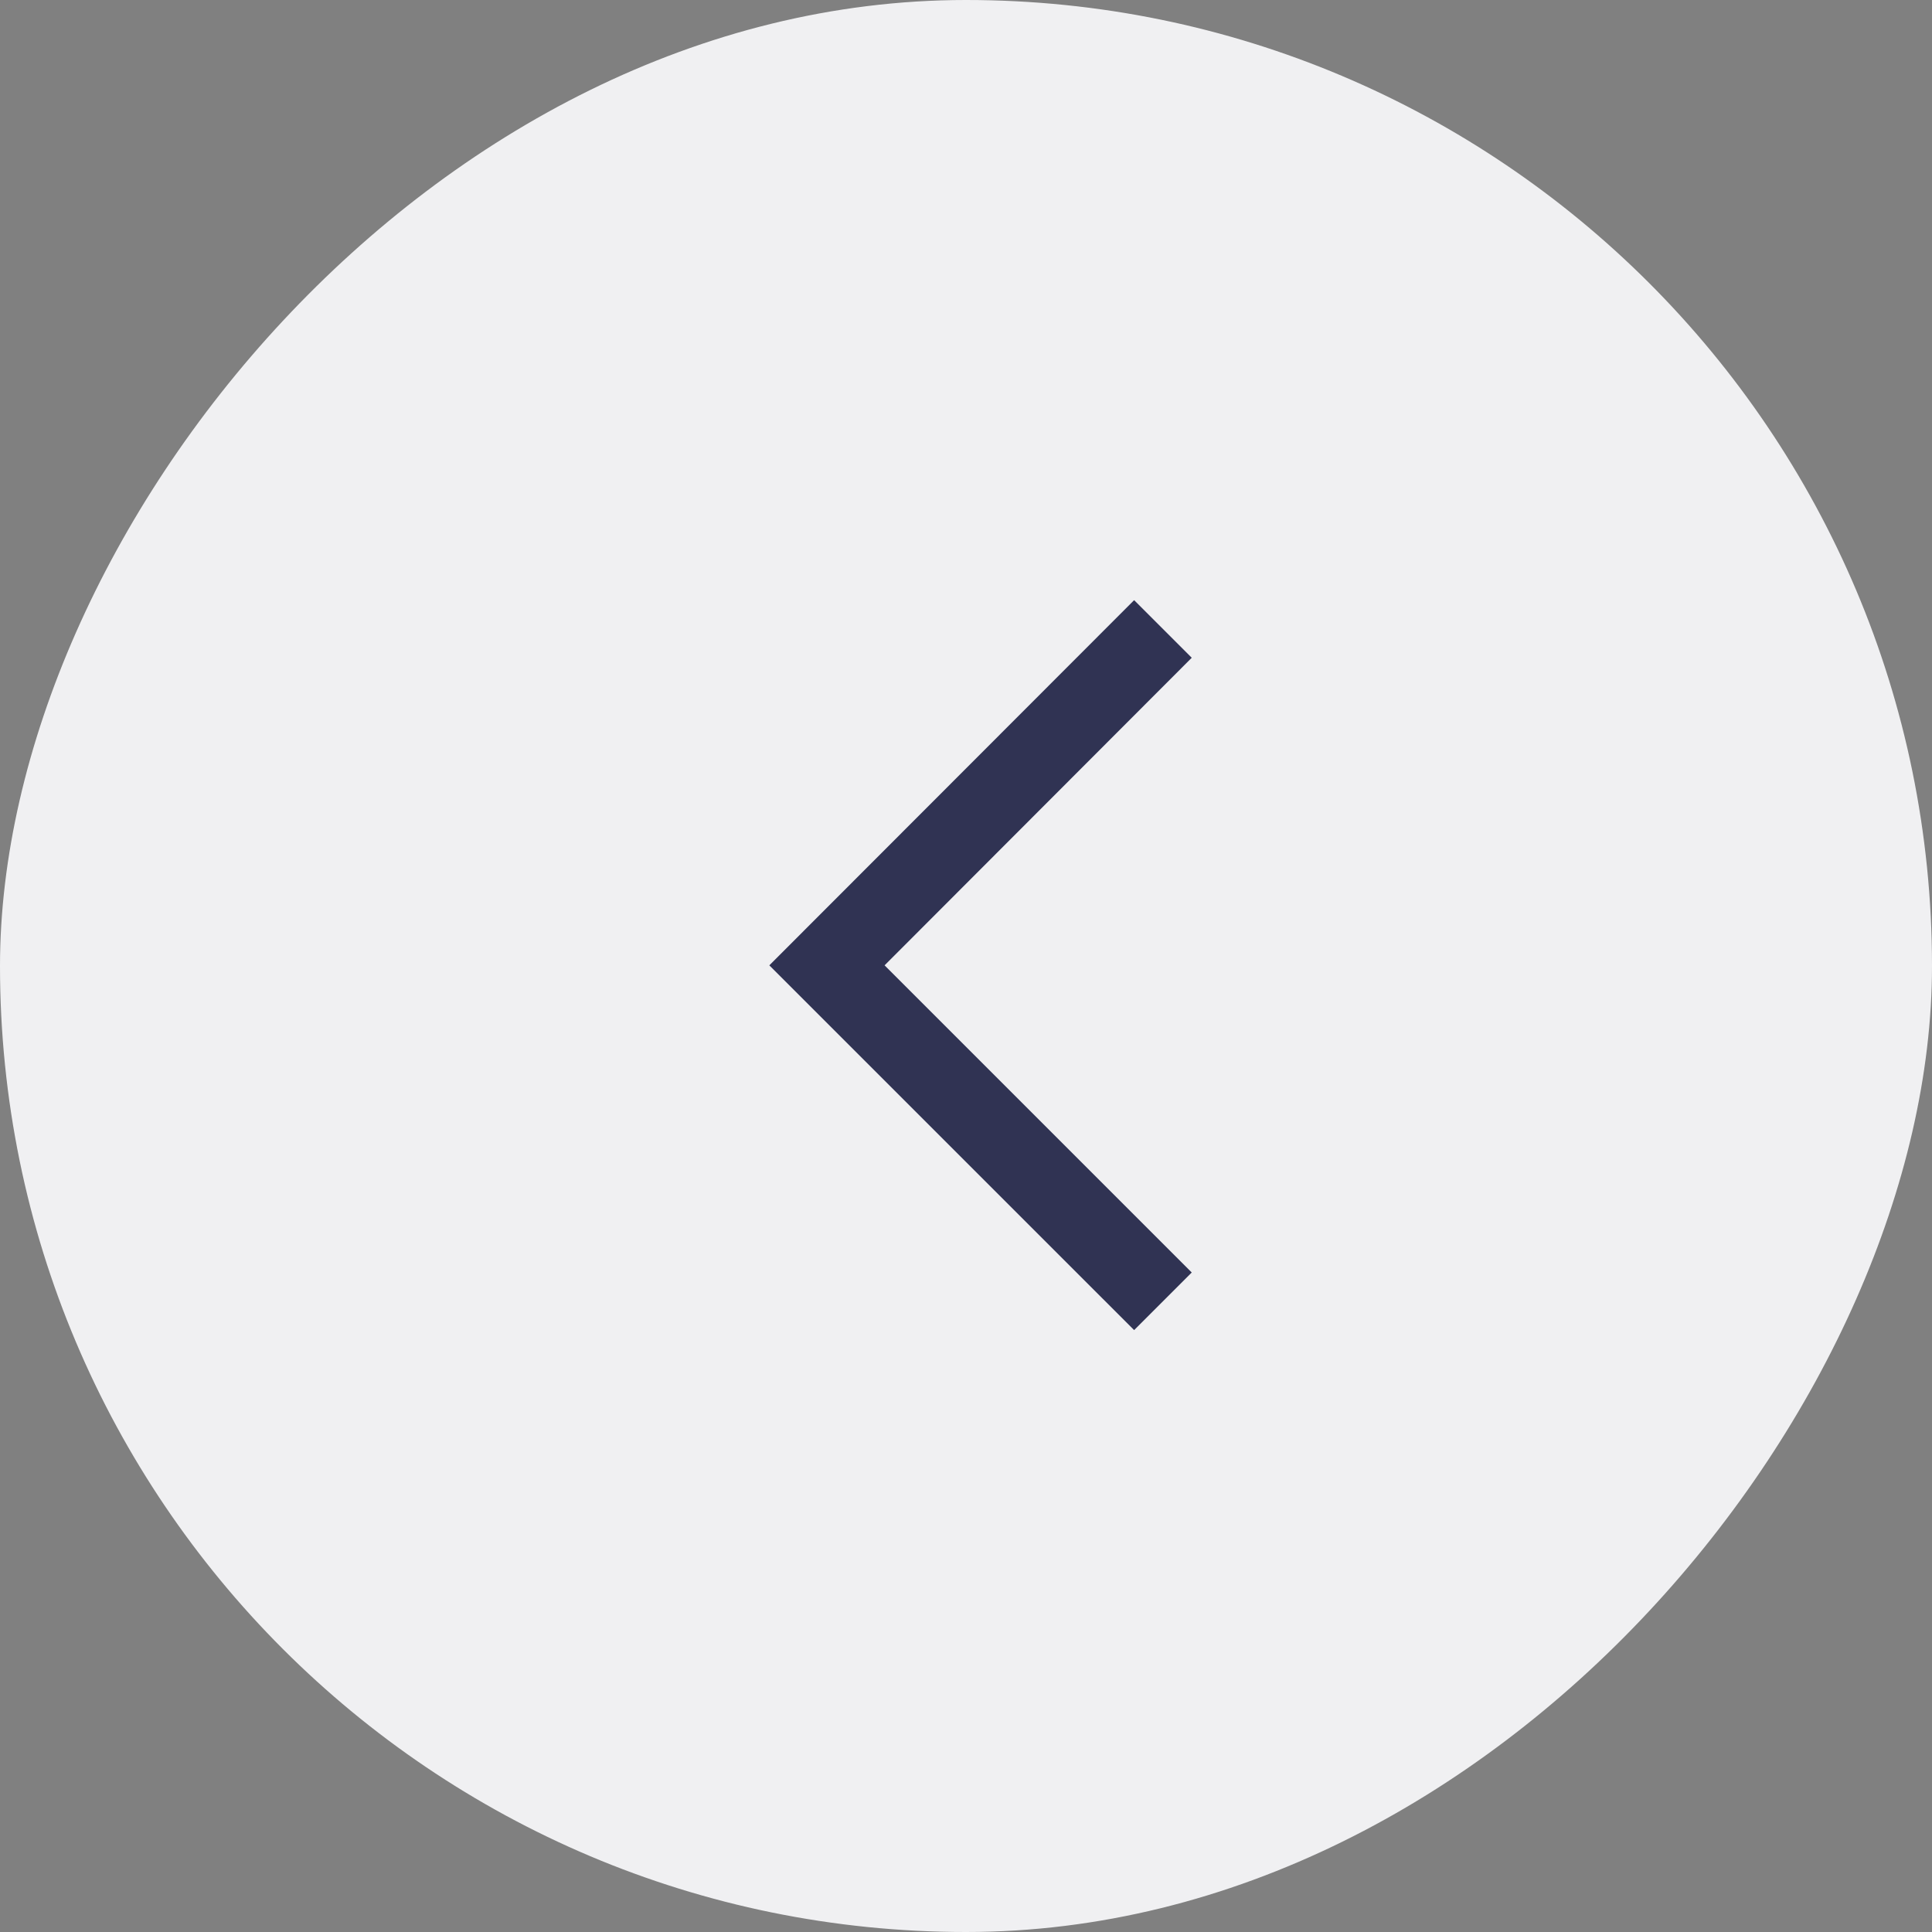 <?xml version="1.0" encoding="UTF-8"?> <svg xmlns="http://www.w3.org/2000/svg" width="50" height="50" viewBox="0 0 50 50" fill="none"><rect x="0" y="0" width="50" height="50" fill="#808080" stroke="none"/><rect width="50" height="50" rx="25" transform="matrix(-1 0 0 1 50 0)" fill="#F0F0F2"></rect><mask id="mask0_3253_4132" style="mask-type:alpha" maskUnits="userSpaceOnUse" x="5" y="5" width="40" height="40"><rect width="40" height="40" transform="matrix(-1 0 0 1 45 5)" fill="#D9D9D9"></rect></mask><g mask="url(#mask0_3253_4132)"><path d="M22.893 24.983L30.842 17.023L29.351 15.532L19.91 24.983L29.351 34.423L30.842 32.932L22.893 24.983Z" fill="#303353"></path></g></svg> 